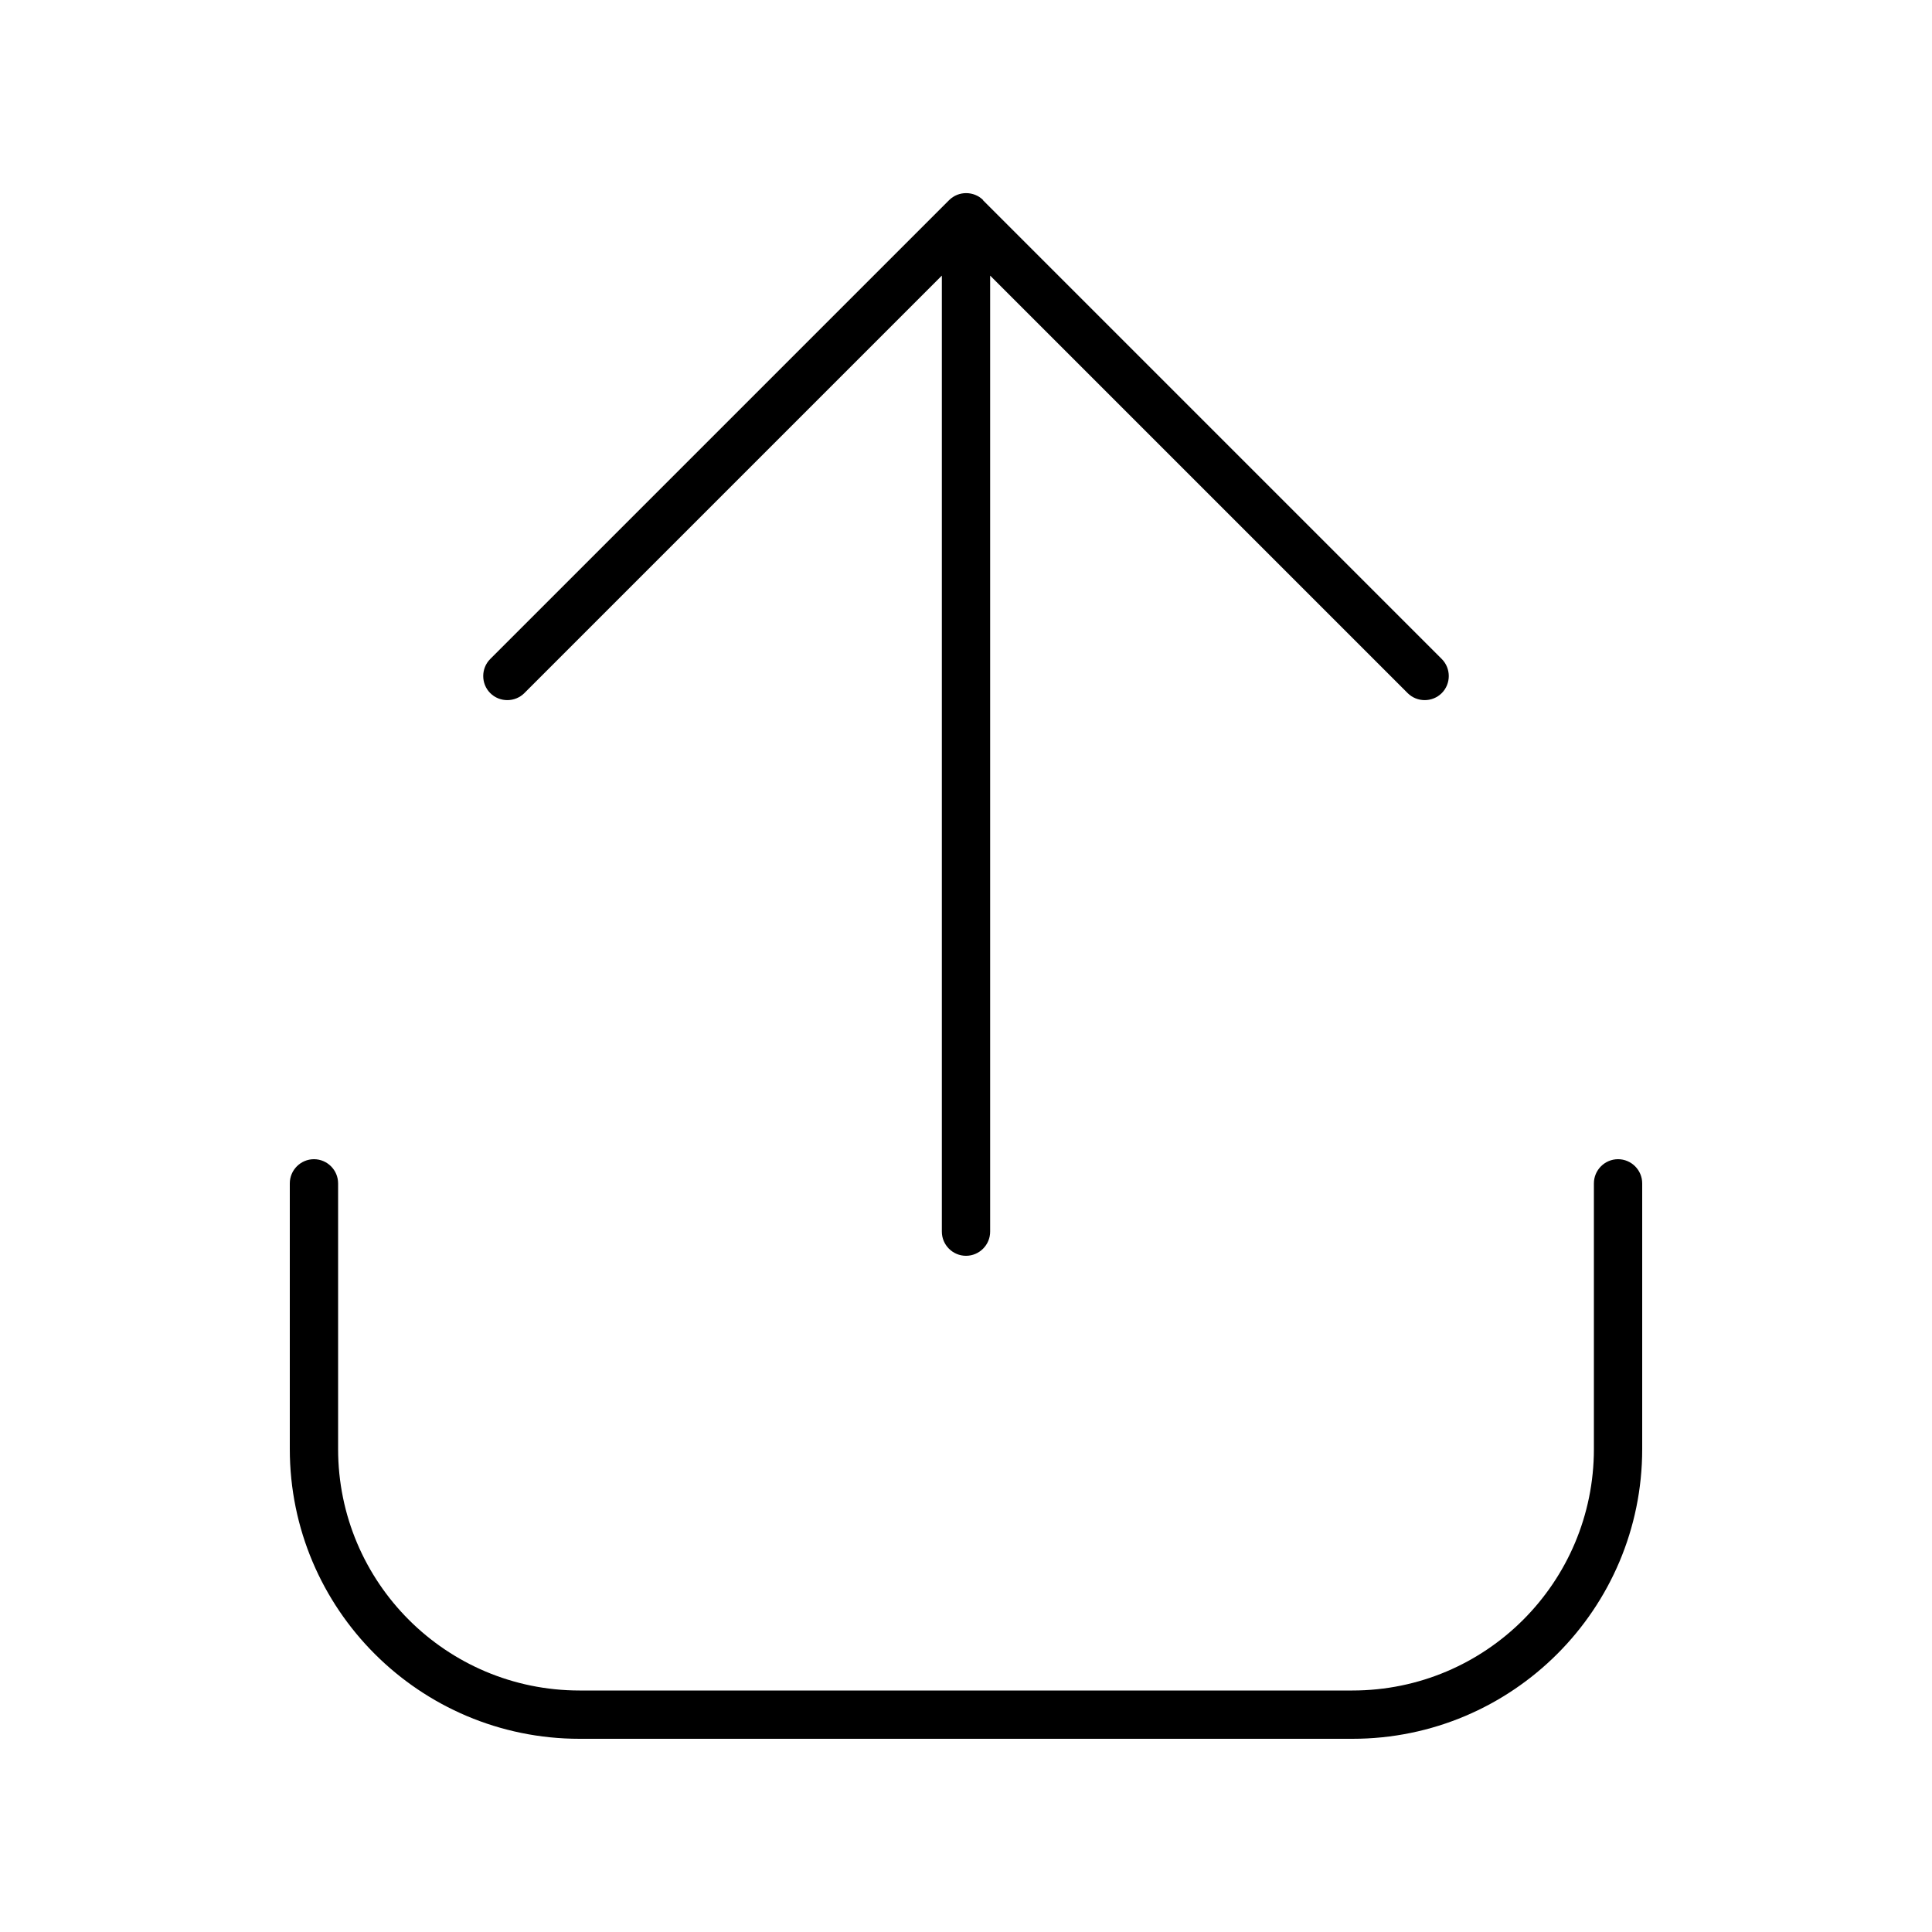 <svg xmlns="http://www.w3.org/2000/svg" viewBox="0 0 640 640"><!--! Font Awesome Pro 7.1.0 by @fontawesome - https://fontawesome.com License - https://fontawesome.com/license (Commercial License) Copyright 2025 Fonticons, Inc. --><path fill="currentColor" d="M325.7 66.3C322.6 63.2 317.5 63.2 314.4 66.3L162.4 218.3C159.3 221.4 159.3 226.5 162.4 229.6C165.5 232.7 170.6 232.7 173.7 229.6L312 91.3L312 408C312 412.4 315.6 416 320 416C324.4 416 328 412.4 328 408L328 91.3L466.3 229.6C469.4 232.7 474.5 232.7 477.6 229.6C480.7 226.5 480.7 221.4 477.6 218.3L325.6 66.3zM112 392C112 387.6 108.4 384 104 384C99.6 384 96 387.6 96 392L96 480C96 533 139 576 192 576L448 576C501 576 544 533 544 480L544 392C544 387.6 540.4 384 536 384C531.6 384 528 387.6 528 392L528 480C528 524.2 492.2 560 448 560L192 560C147.8 560 112 524.2 112 480L112 392z"/></svg>